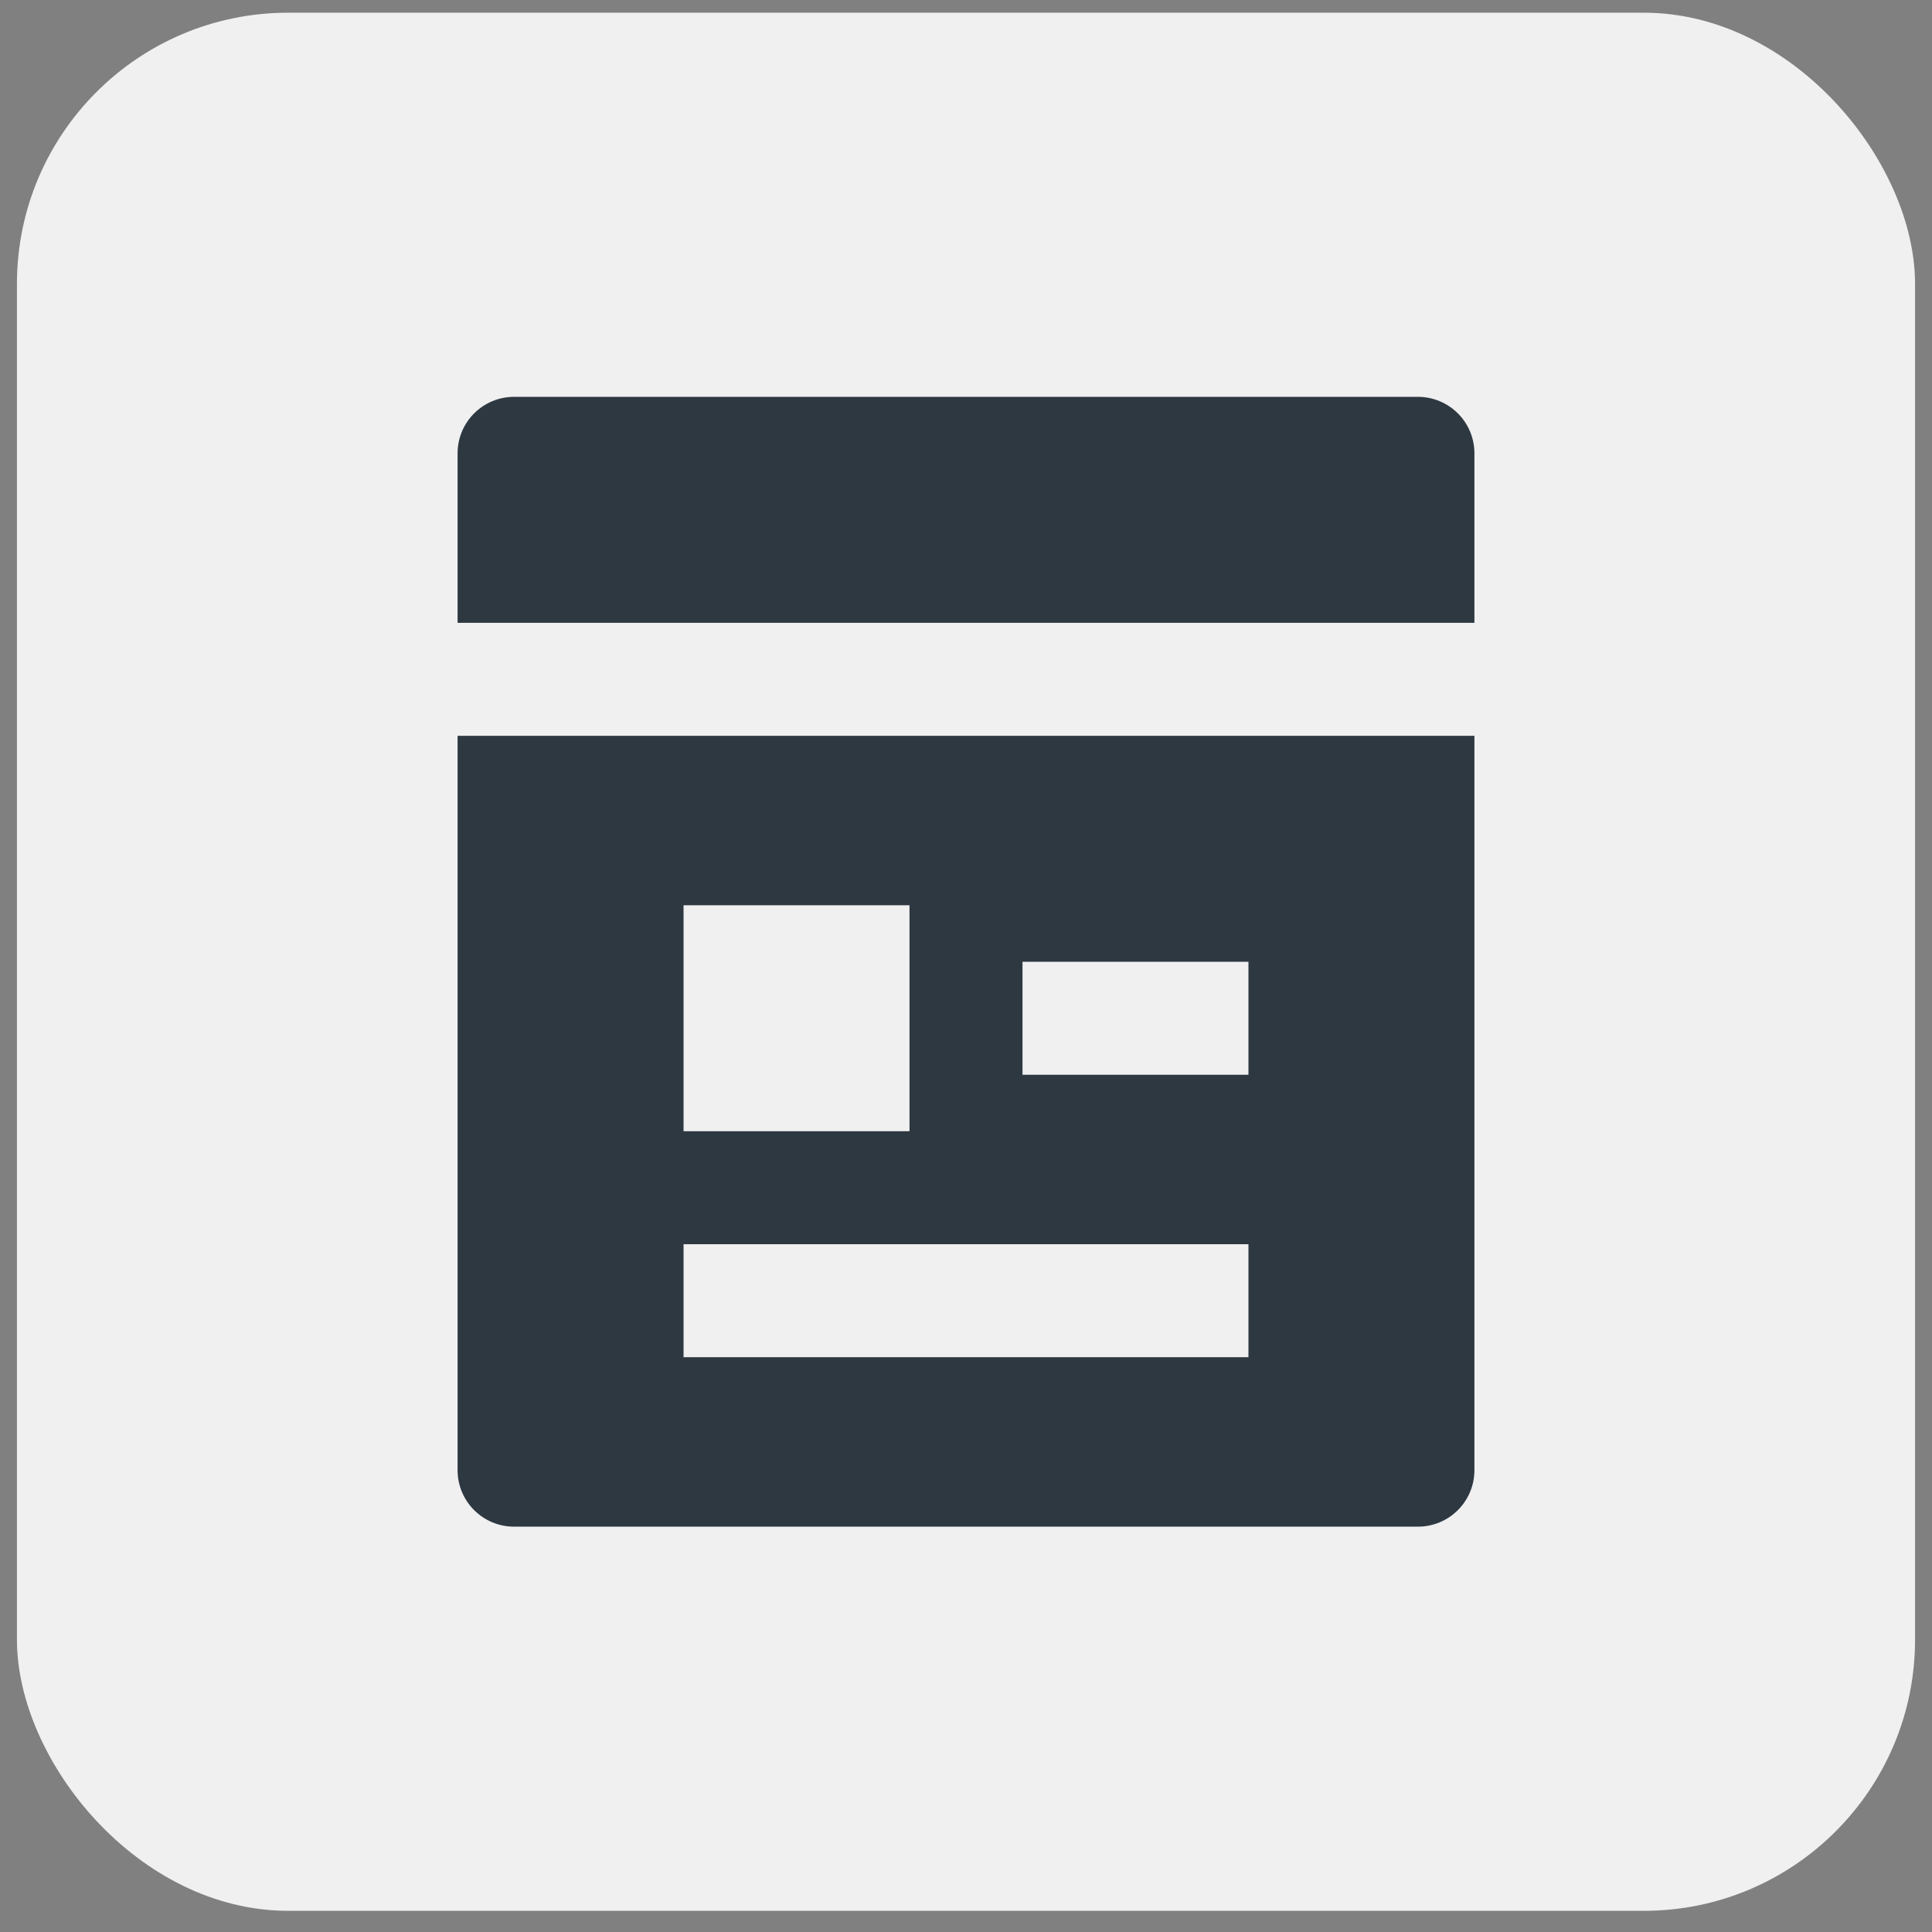<svg width="57" height="57" viewBox="0 0 57 57" fill="none" xmlns="http://www.w3.org/2000/svg">
<rect x="0" y="0" width="57" height="57" fill="#808080" stroke="none"/>
<rect x="0.5" y="0.375" width="56" height="56" rx="8" fill="#F0F0F1"/>
<path d="M41.833 45.041H15.167C14.246 45.041 13.5 44.295 13.5 43.375V21.708H43.5V43.375C43.5 44.295 42.754 45.041 41.833 45.041ZM43.5 18.375H13.5V13.375C13.5 12.454 14.246 11.708 15.167 11.708H41.833C42.754 11.708 43.5 12.454 43.5 13.375V18.375ZM20.167 26.708V33.375H26.833V26.708H20.167ZM20.167 36.708V40.041H36.833V36.708H20.167ZM30.167 28.375V31.708H36.833V28.375H30.167Z" fill="#2E3841"/>
</svg>
